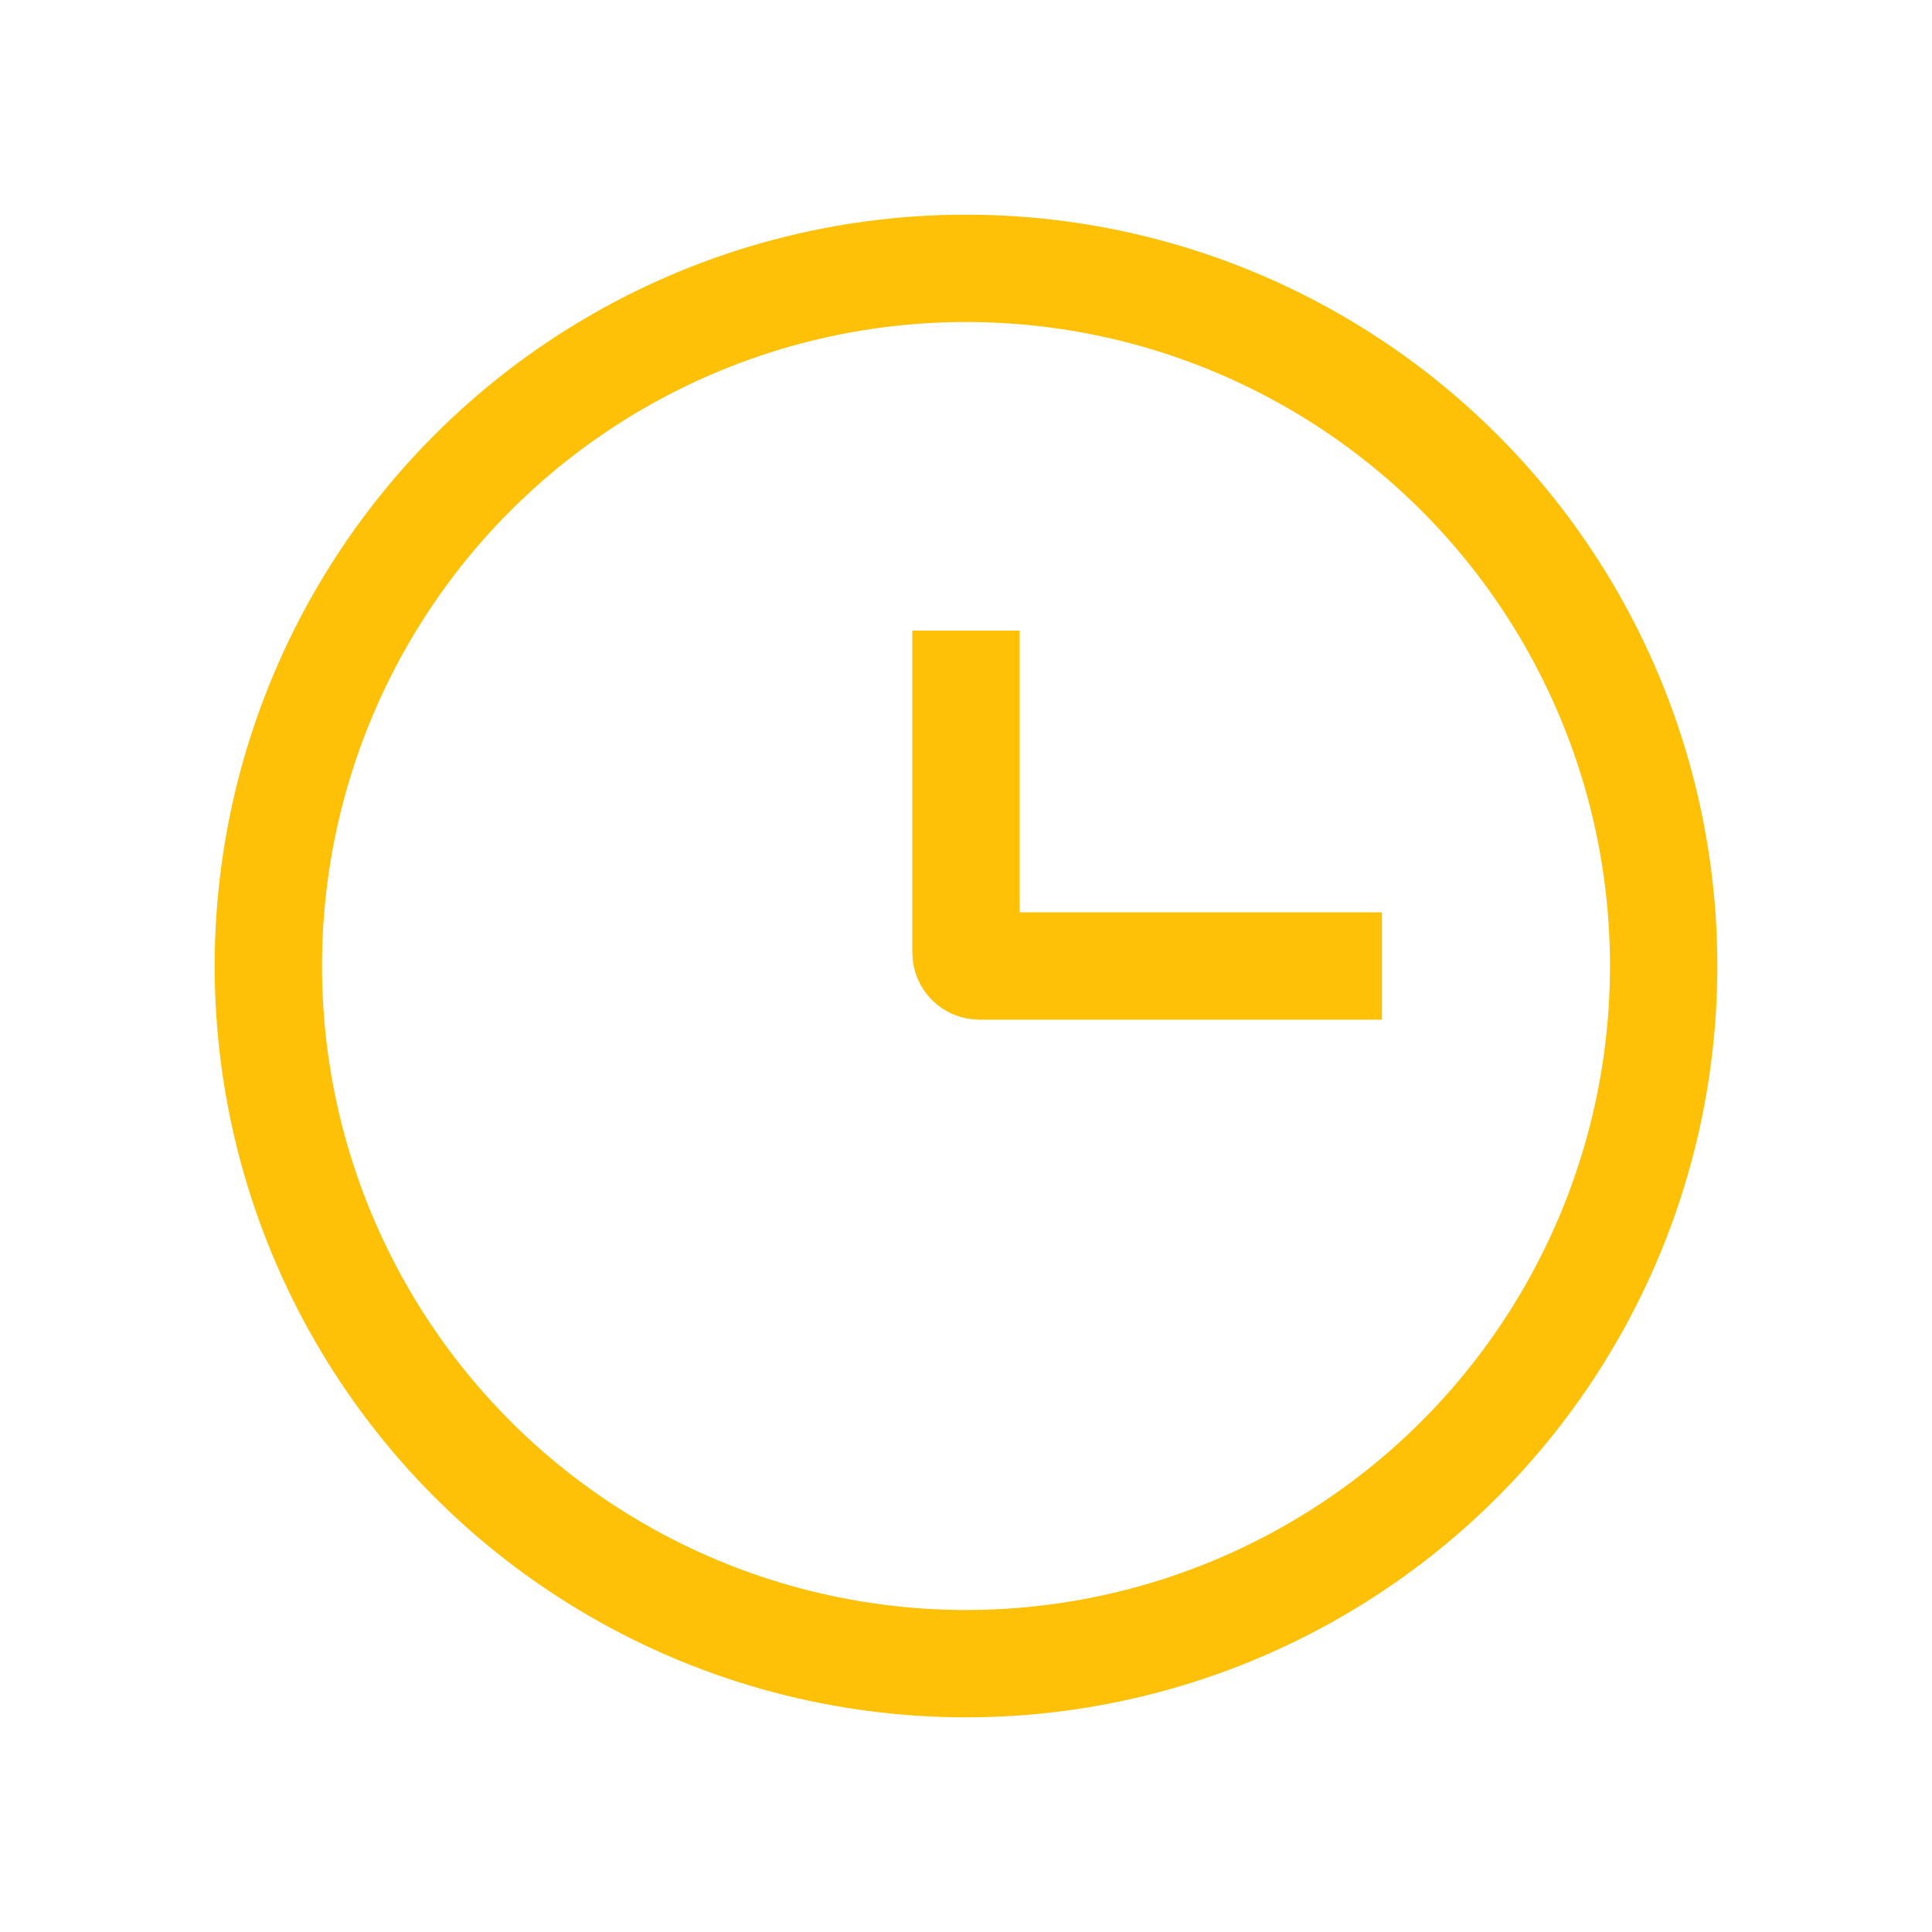 <svg width="36" height="36" viewBox="0 0 36 36" fill="none" xmlns="http://www.w3.org/2000/svg">
<circle cx="18" cy="18" r="13" stroke="#fec107333" stroke-width="2"/>
<path d="M24.75 18H18.25C18.112 18 18 17.888 18 17.75V12.75" stroke="#fec107333" stroke-width="2" stroke-linecap="square"/>
</svg>
